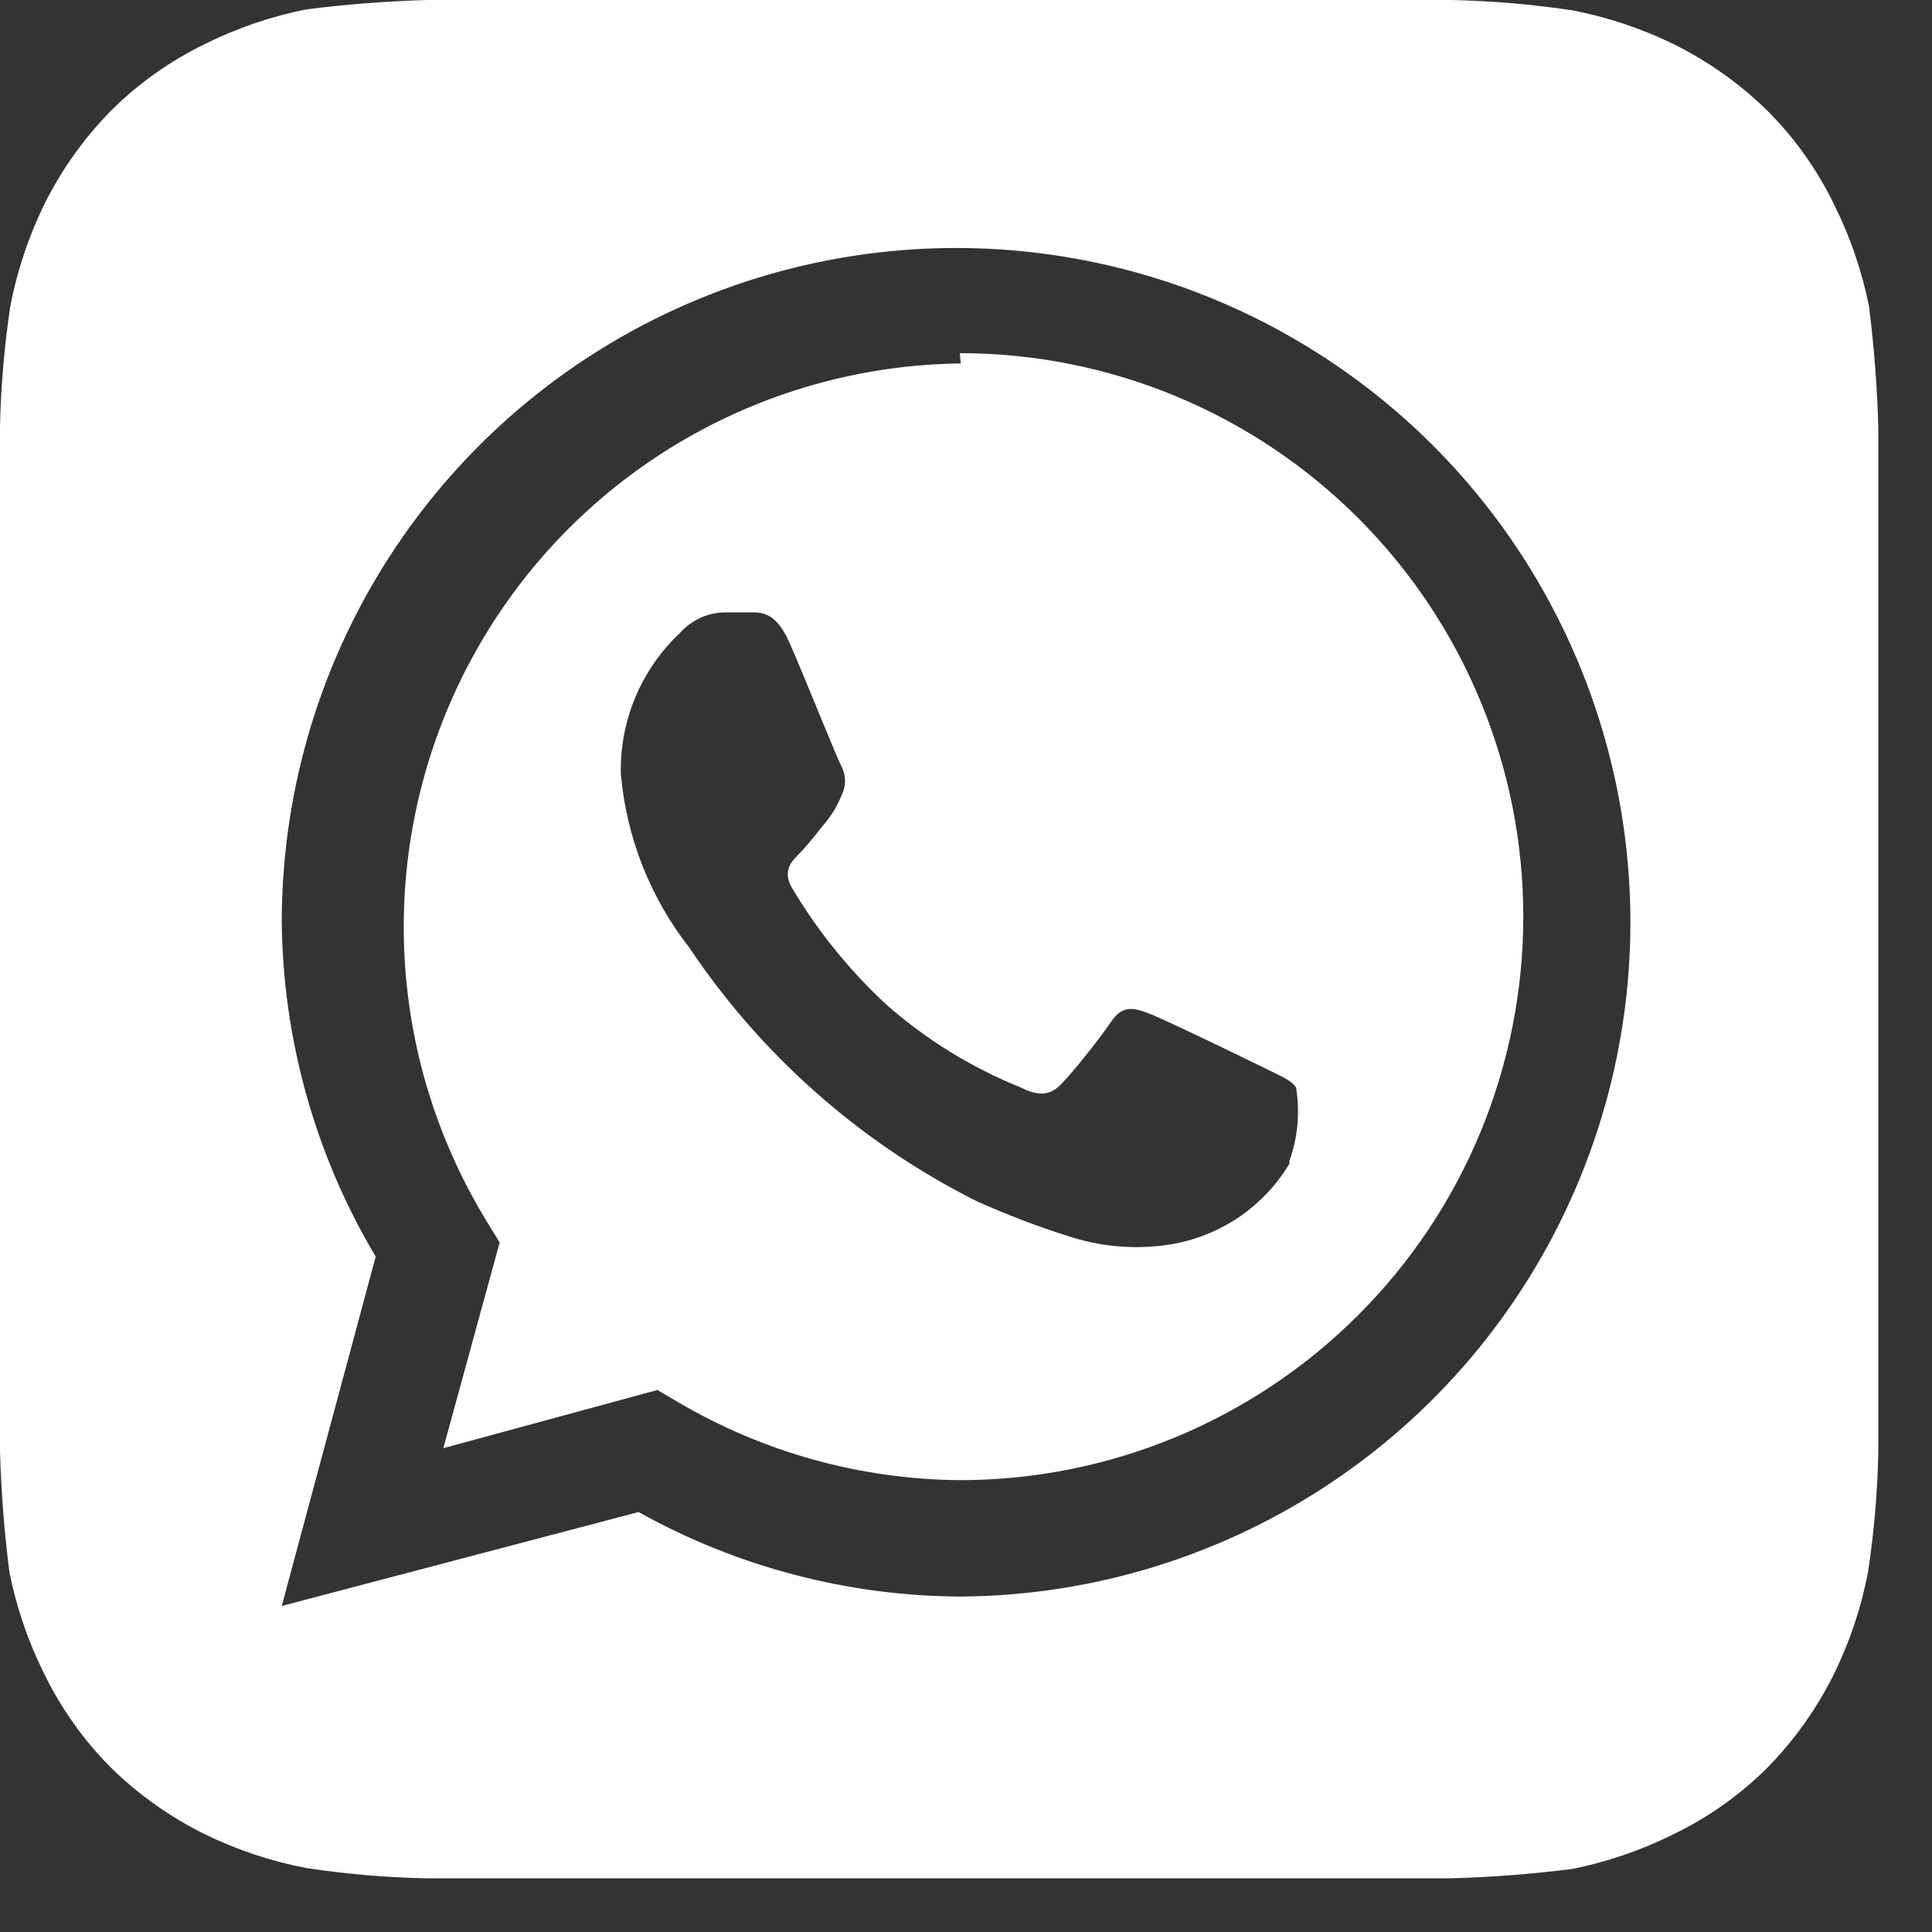 <svg width="24" height="24" viewBox="0 0 24 24" fill="none" xmlns="http://www.w3.org/2000/svg">
<rect x="0" y="0" width="24" height="24" fill="#333333" stroke="none"/>
<path d="M23.333 5.308C23.319 4.805 23.28 4.303 23.217 3.803C23.129 3.366 22.984 2.942 22.785 2.543C22.576 2.111 22.296 1.717 21.957 1.377C21.614 1.041 21.22 0.761 20.79 0.548C20.39 0.353 19.967 0.212 19.53 0.128C19.035 0.054 18.537 0.011 18.037 0H5.308C4.805 0.014 4.303 0.053 3.803 0.117C3.366 0.204 2.942 0.349 2.543 0.548C2.111 0.758 1.717 1.038 1.377 1.377C1.041 1.719 0.761 2.113 0.548 2.543C0.353 2.943 0.212 3.367 0.128 3.803C0.054 4.298 0.011 4.797 0 5.297V18.025C0.014 18.528 0.053 19.031 0.117 19.53C0.204 19.967 0.349 20.391 0.548 20.79C0.758 21.222 1.038 21.617 1.377 21.957C1.719 22.293 2.113 22.572 2.543 22.785C2.943 22.98 3.367 23.122 3.803 23.205C4.298 23.28 4.797 23.323 5.297 23.333H18.025C18.528 23.319 19.031 23.28 19.53 23.217C19.967 23.129 20.391 22.984 20.79 22.785C21.222 22.576 21.617 22.296 21.957 21.957C22.293 21.614 22.572 21.22 22.785 20.79C22.98 20.39 23.122 19.967 23.205 19.53C23.28 19.035 23.323 18.537 23.333 18.037V5.308ZM11.935 19.833C10.534 19.827 9.157 19.466 7.933 18.783L3.5 19.95L4.667 15.61C3.914 14.346 3.511 12.905 3.5 11.433C3.505 9.78 3.998 8.165 4.919 6.792C5.84 5.419 7.146 4.349 8.674 3.717C10.201 3.085 11.882 2.919 13.504 3.24C15.126 3.561 16.616 4.355 17.788 5.521C18.959 6.688 19.759 8.175 20.087 9.796C20.415 11.416 20.256 13.097 19.63 14.627C19.004 16.158 17.94 17.469 16.57 18.395C15.201 19.321 13.588 19.822 11.935 19.833ZM11.935 4.515C10.698 4.529 9.487 4.871 8.425 5.505C7.363 6.14 6.488 7.044 5.89 8.126C5.291 9.209 4.99 10.431 5.017 11.667C5.044 12.904 5.398 14.111 6.043 15.167L6.207 15.435L5.507 17.99L8.167 17.267L8.423 17.418C9.485 18.043 10.692 18.377 11.923 18.387C13.78 18.387 15.56 17.649 16.873 16.336C18.186 15.024 18.923 13.243 18.923 11.387C18.923 9.53 18.186 7.75 16.873 6.437C15.56 5.124 13.78 4.387 11.923 4.387L11.935 4.515ZM16.018 14.455C15.866 14.71 15.661 14.93 15.418 15.101C15.175 15.271 14.898 15.389 14.607 15.447C14.171 15.528 13.722 15.5 13.3 15.365C12.903 15.241 12.513 15.092 12.133 14.922C10.691 14.198 9.461 13.113 8.563 11.772C8.077 11.15 7.781 10.4 7.712 9.613C7.705 9.286 7.767 8.962 7.893 8.66C8.02 8.359 8.208 8.087 8.447 7.863C8.517 7.784 8.603 7.72 8.699 7.676C8.796 7.631 8.901 7.608 9.007 7.607H9.333C9.462 7.607 9.637 7.607 9.8 7.968C9.963 8.33 10.395 9.415 10.453 9.52C10.482 9.576 10.497 9.638 10.497 9.701C10.497 9.764 10.482 9.826 10.453 9.882C10.402 10.009 10.332 10.127 10.243 10.232C10.138 10.36 10.022 10.512 9.928 10.605C9.835 10.698 9.718 10.815 9.835 11.025C10.153 11.56 10.546 12.047 11.002 12.472C11.499 12.911 12.067 13.262 12.682 13.51C12.892 13.615 13.02 13.603 13.137 13.51C13.253 13.417 13.662 12.903 13.802 12.693C13.942 12.483 14.082 12.518 14.268 12.588C14.455 12.658 15.493 13.16 15.703 13.265C15.913 13.37 16.042 13.417 16.1 13.51C16.151 13.815 16.122 14.129 16.018 14.42V14.455Z" fill="white"/>
</svg>

